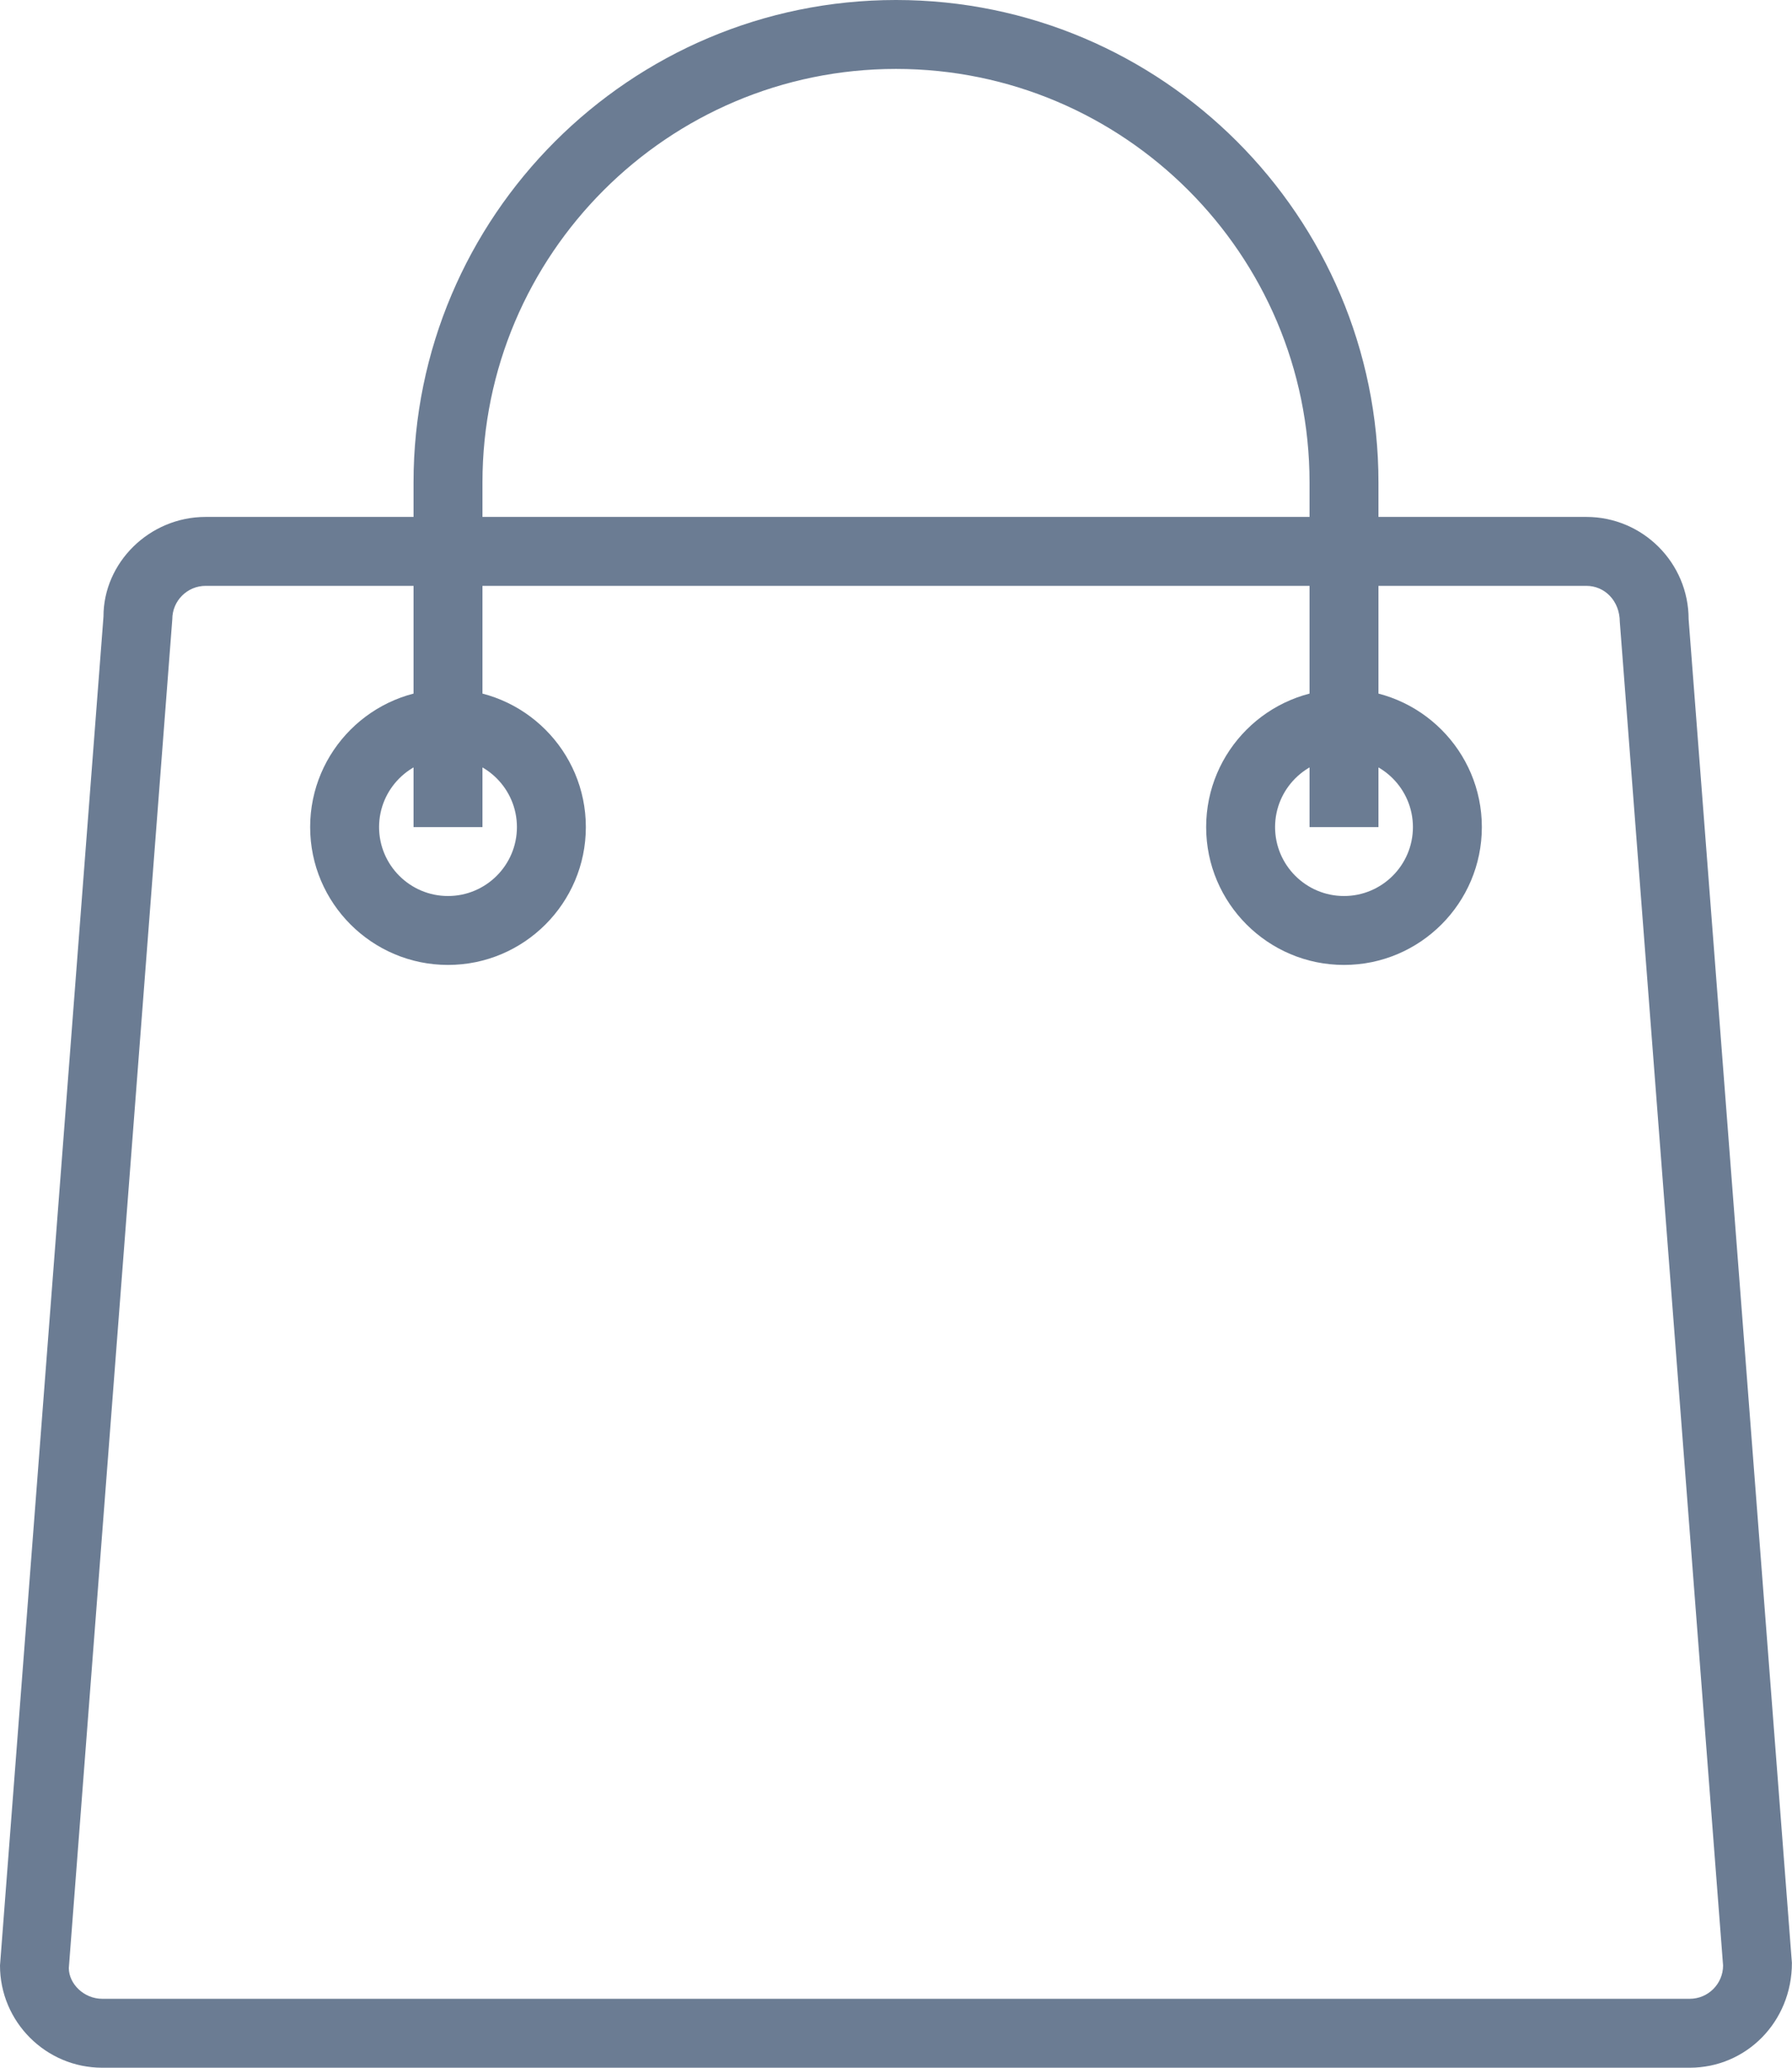 <?xml version="1.0" encoding="UTF-8" standalone="no"?>
<svg width="52px" height="60px" viewBox="0 0 52 60" version="1.1" xmlns="http://www.w3.org/2000/svg" xmlns:xlink="http://www.w3.org/1999/xlink" xmlns:sketch="http://www.bohemiancoding.com/sketch/ns">
    <!-- Generator: Sketch 3.3.2 (12043) - http://www.bohemiancoding.com/sketch -->
    <title>finance-61</title>
    <desc>Created with Sketch.</desc>
    <defs></defs>
    <g id="Page-1" stroke="none" stroke-width="1" fill="none" fill-rule="evenodd" sketch:type="MSPage">
        <g id="finance-61" sketch:type="MSLayerGroup"  fill="#6B7C93">
            <path d="M49.033,60 L2.967,60 C1.331,60 0,58.669 0,57.033 L3.003,17.89 C3,16.331 4.331,15 5.967,15 L46.033,15 C47.669,15 49,16.331 49,17.967 L51.997,56.957 C52,58.669 50.669,60 49.033,60 L49.033,60 Z M5.967,17 C5.434,17 5,17.434 5,17.967 L1.997,57.11 C2,57.566 2.434,58 2.967,58 L49.033,58 C49.566,58 50,57.566 50,57.033 L47.003,18.043 C47,17.434 46.566,17 46.033,17 L5.967,17 L5.967,17 Z" id="Fill-515" sketch:type="MSShapeGroup"></path>
            <path d="M13,28 C10.794,28 9,26.205 9,24 C9,21.794 10.794,20 13,20 C15.206,20 17,21.794 17,24 C17,26.205 15.206,28 13,28 L13,28 Z M13,22 C11.897,22 11,22.897 11,24 C11,25.103 11.897,26 13,26 C14.103,26 15,25.103 15,24 C15,22.897 14.103,22 13,22 L13,22 Z" id="Fill-516" sketch:type="MSShapeGroup"></path>
            <path d="M39,28 C36.794,28 35,26.205 35,24 C35,21.794 36.794,20 39,20 C41.206,20 43,21.794 43,24 C43,26.205 41.206,28 39,28 L39,28 Z M39,22 C37.897,22 37,22.897 37,24 C37,25.103 37.897,26 39,26 C40.103,26 41,25.103 41,24 C41,22.897 40.103,22 39,22 L39,22 Z" id="Fill-517" sketch:type="MSShapeGroup"></path>
            <path d="M40,24 L38,24 L38,14 C38,7.383 32.617,2 26,2 C19.383,2 14,7.383 14,14 L14,24 L12,24 L12,14 C12,6.28 18.28,0 26,0 C33.72,0 40,6.28 40,14 L40,24" id="Fill-518" sketch:type="MSShapeGroup"></path>
        </g>
    </g>
</svg>